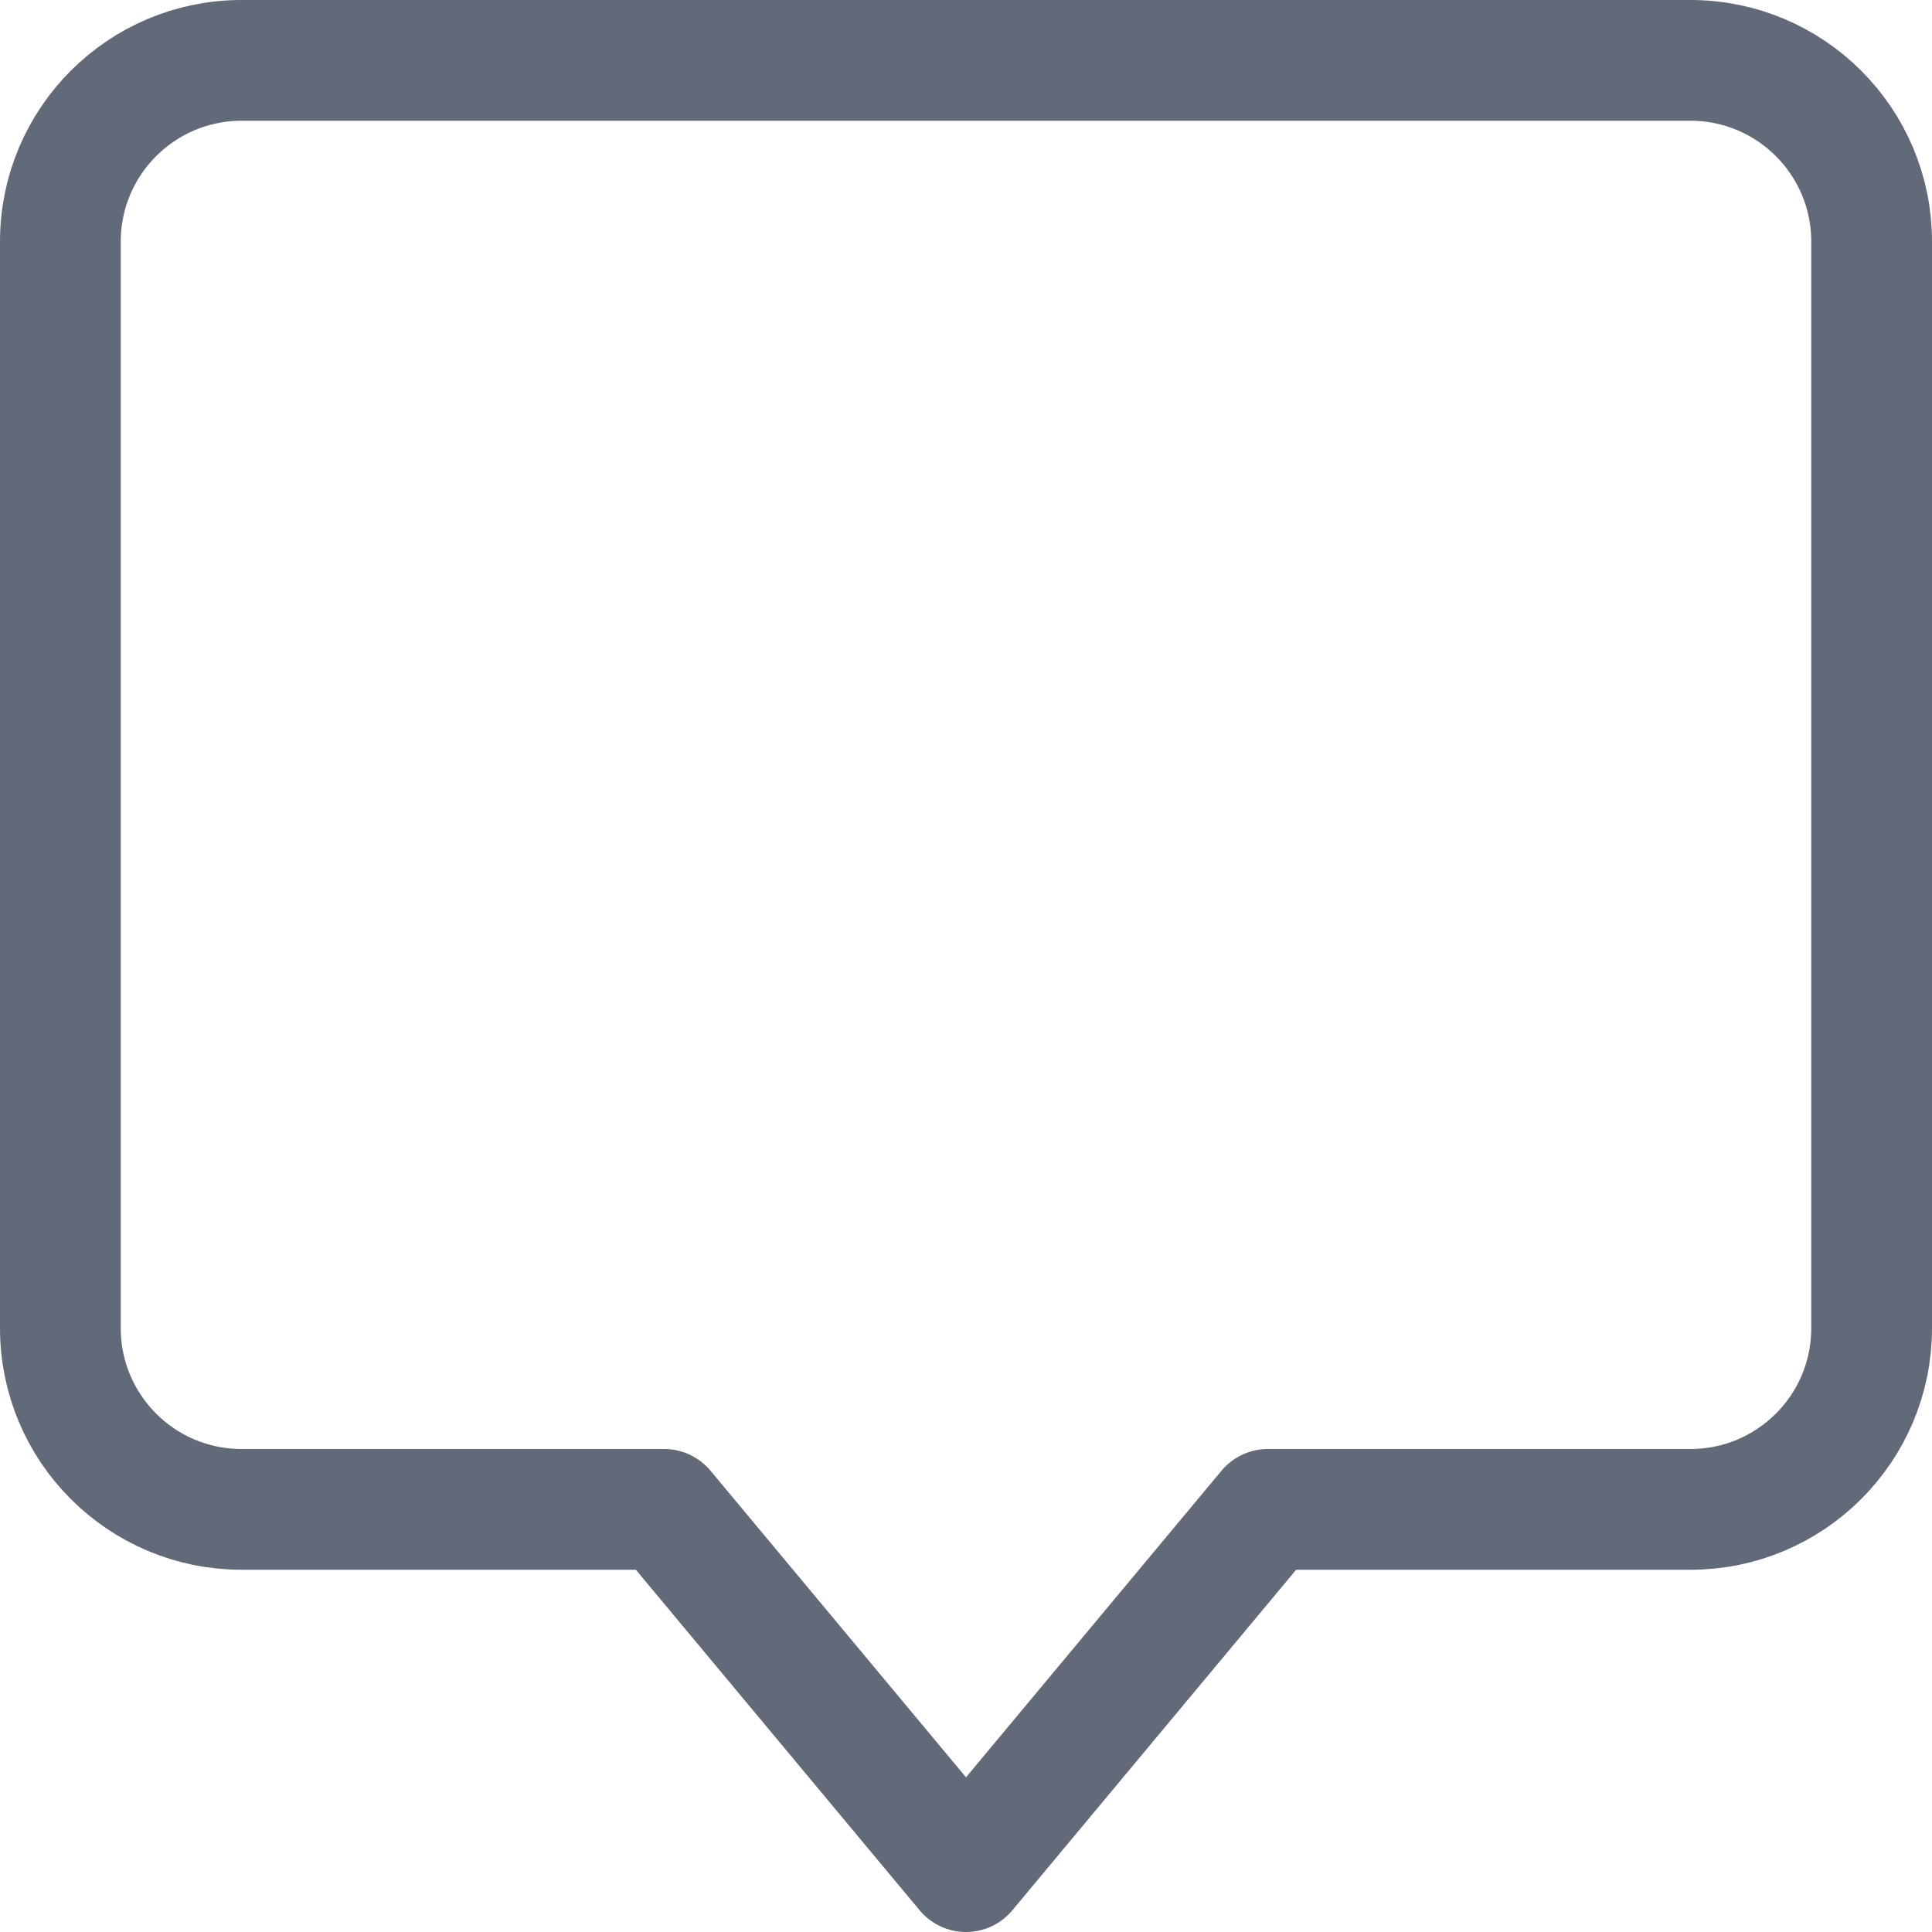 <?xml version="1.0" encoding="UTF-8"?>
<svg xmlns="http://www.w3.org/2000/svg" width="16" height="16" viewBox="0 0 16 16" fill="none">
  <g clip-path="url(#clip0_3_106)">
    <path d="M14 0.5H2C1.172 0.5 0.5 1.172 0.5 2V11C0.5 11.828 1.172 12.5 2 12.5H5.5L8 15.5L10.5 12.5H14C14.828 12.5 15.5 11.828 15.5 11V2C15.5 1.172 14.828 0.5 14 0.5Z" stroke="#626A79" stroke-linecap="round" stroke-linejoin="round"></path>
  </g>
  <defs>
    <clipPath id="clip0_3_106">
      <rect width="16" height="16" fill="white"></rect>
    </clipPath>
  </defs>
</svg>
